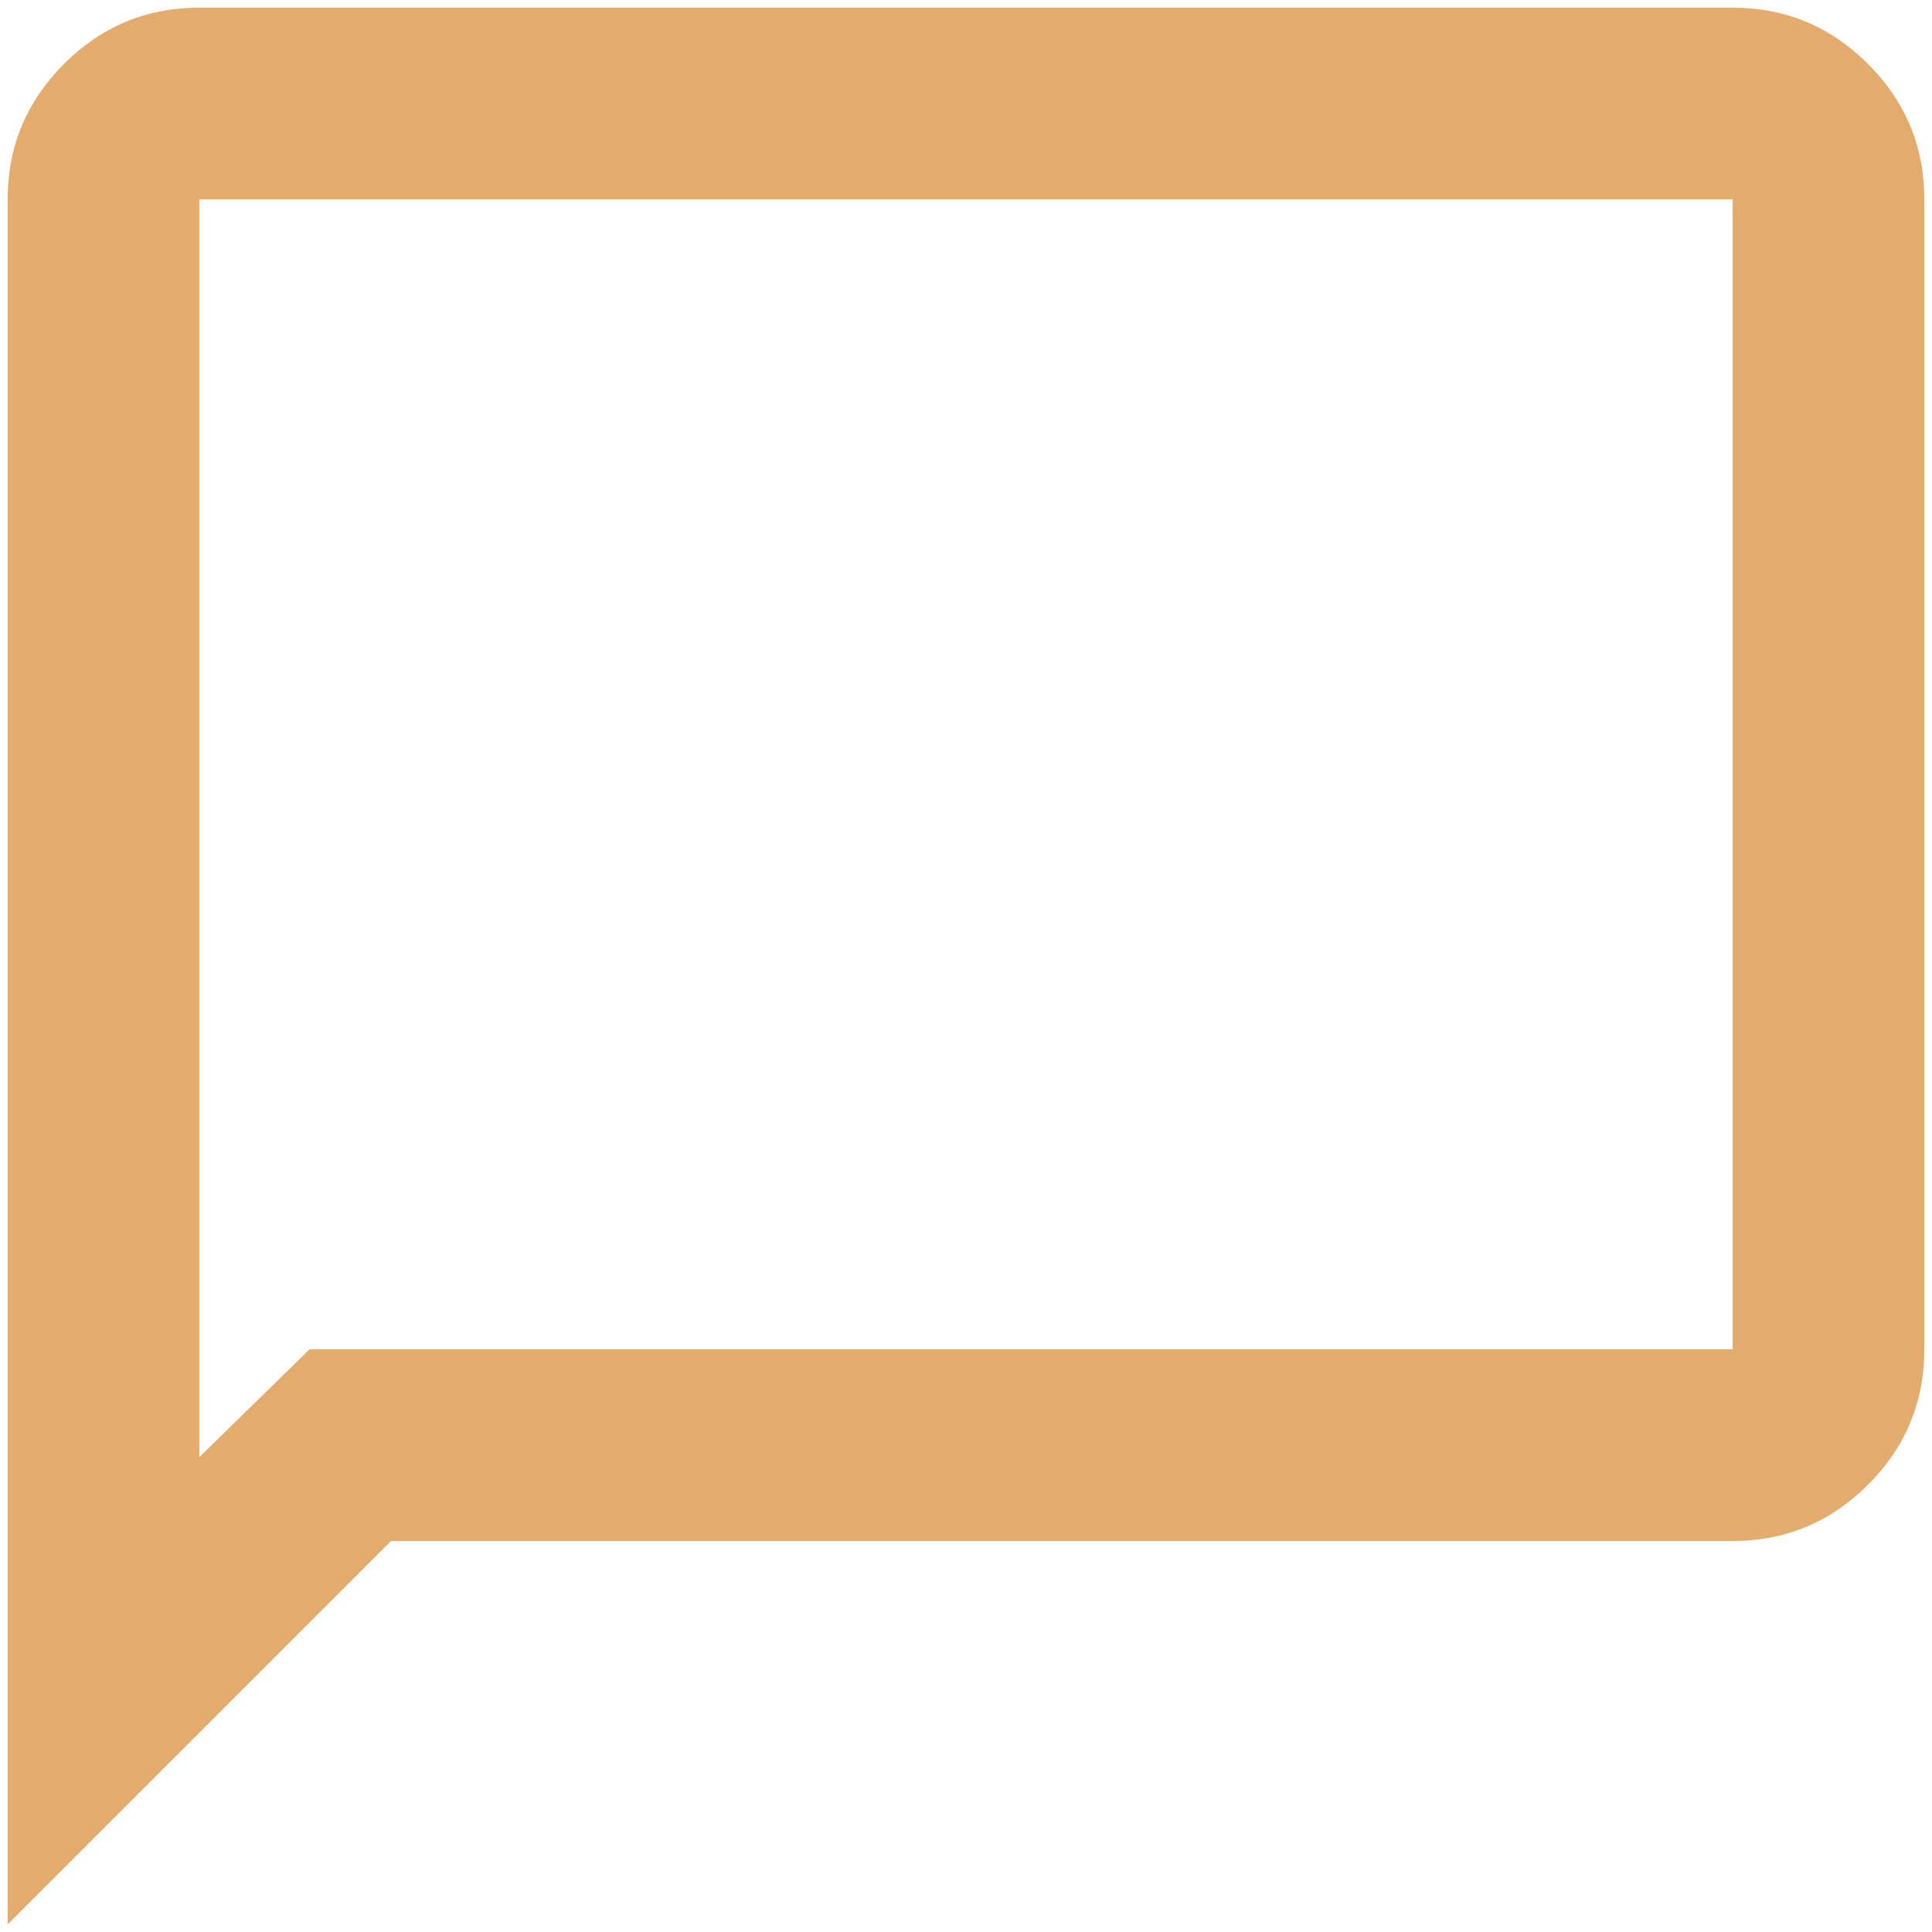 <?xml version="1.0" encoding="UTF-8"?> <svg xmlns="http://www.w3.org/2000/svg" width="168" height="168" viewBox="0 0 168 168" fill="none"><path d="M0.666 167.333V17.333C0.666 12.75 2.298 8.826 5.562 5.562C8.826 2.298 12.749 0.667 17.333 0.667H150.666C155.249 0.667 159.173 2.298 162.437 5.562C165.701 8.826 167.333 12.75 167.333 17.333V117.333C167.333 121.916 165.701 125.84 162.437 129.104C159.173 132.368 155.249 134 150.666 134H33.999L0.666 167.333ZM26.916 117.333H150.666V17.333H17.333V126.708L26.916 117.333Z" fill="#E4AC6C"></path></svg> 